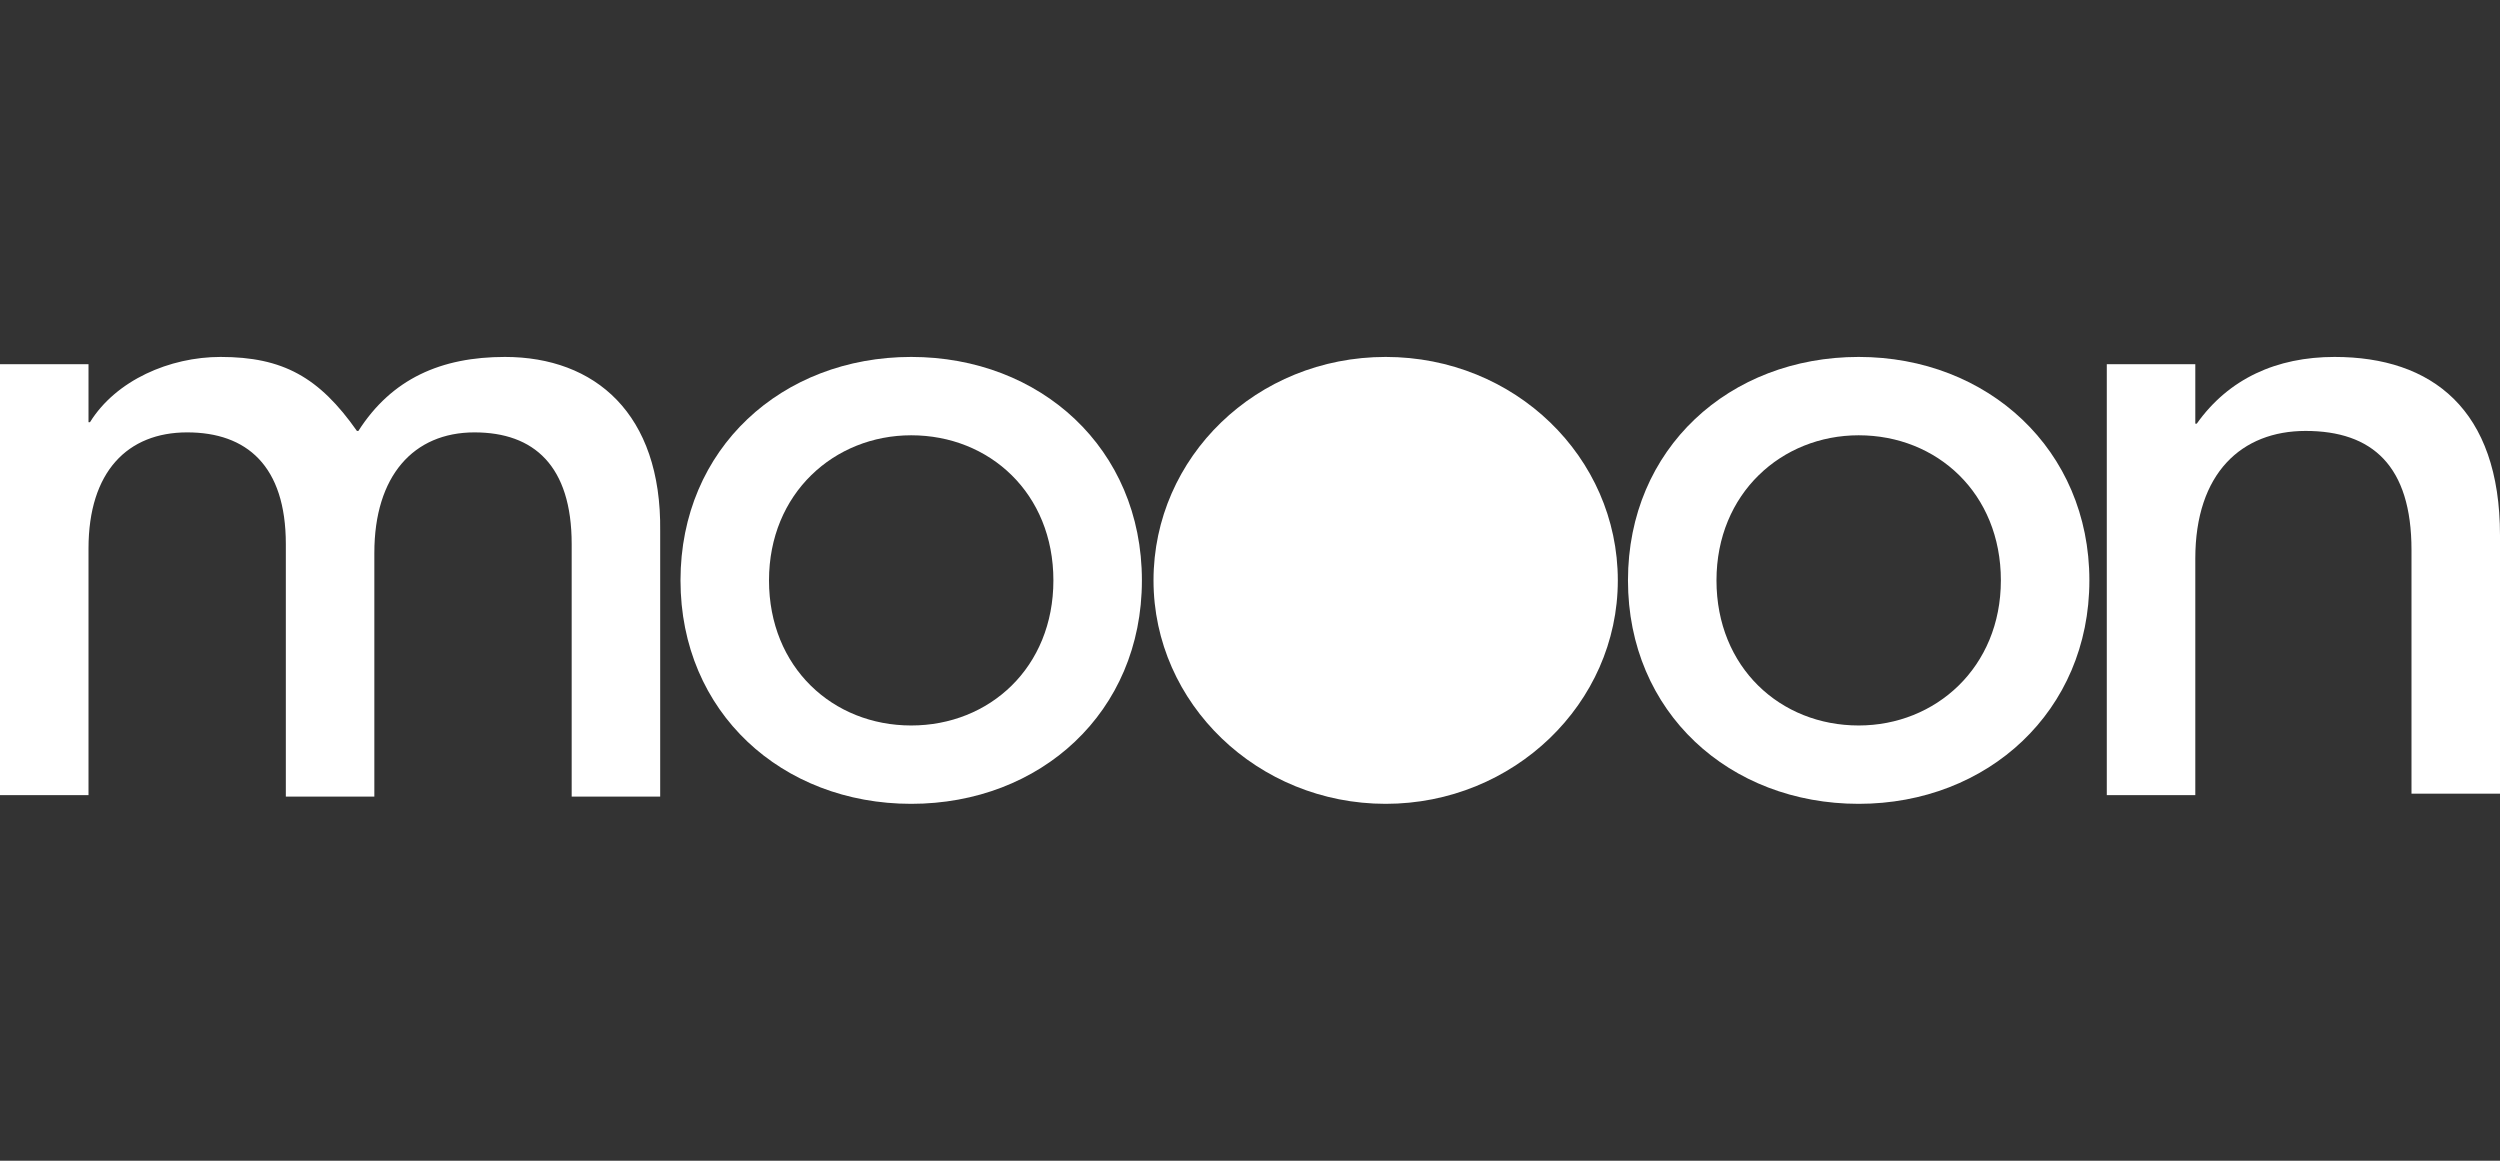 <?xml version="1.0" encoding="UTF-8"?> <!-- Generator: Adobe Illustrator 26.0.2, SVG Export Plug-In . SVG Version: 6.00 Build 0) --> <svg xmlns="http://www.w3.org/2000/svg" xmlns:xlink="http://www.w3.org/1999/xlink" id="Слой_1" x="0px" y="0px" viewBox="0 0 172.3 80" style="enable-background:new 0 0 172.3 80;" xml:space="preserve"><rect x="0" y="0" width="172.3" height="80" fill="#333333" stroke="none"/> <style type="text/css"> .st0{fill:#FFFFFF;} </style> <g> <path class="st0" d="M95.5,55.4c8.8,0,16-6.9,16-15.4s-7.1-15.4-16-15.4s-16,6.9-16,15.4S86.7,55.4,95.5,55.4z"></path> <path class="st0" d="M46.9,40c0-9.1,7-15.4,15.9-15.4S78.7,30.9,78.7,40s-7,15.4-15.9,15.4C53.9,55.4,46.9,49.1,46.9,40z M72.6,40 c0-6-4.4-10-9.8-10c-5.3,0-9.8,4-9.8,10s4.4,10,9.8,10S72.6,46,72.6,40z"></path> <path class="st0" d="M112.2,40c0-9.1,7-15.4,15.9-15.4c8.9,0,15.9,6.4,15.9,15.4s-7,15.4-15.9,15.4C119.2,55.4,112.2,49.1,112.2,40 z M137.9,40c0-6-4.4-10-9.8-10c-5.3,0-9.8,4-9.8,10s4.4,10,9.8,10C133.4,50,137.9,46,137.9,40z"></path> <path class="st0" d="M160.9,24.6c-4,0-7.3,1.5-9.5,4.6h-0.1v-4.1h-6.1v29.7h6.1V38.5c0-5.9,3.2-8.8,7.6-8.8c4.6,0,7.3,2.4,7.3,8.2 v16.8h6.1V36.9C172.3,28.2,167.6,24.6,160.9,24.6z"></path> <path class="st0" d="M34.8,24.6c-4.4,0-7.8,1.5-10.1,5.1h-0.1c-2.6-3.7-5.1-5.1-9.4-5.1c-3.5,0-7.2,1.6-9,4.5H6.1v-4H0v29.7h6.1 v-17c0-5.3,2.7-8,6.8-8s6.8,2.3,6.8,7.7v17.4h6.1V38.1c0-5.3,2.7-8.3,6.9-8.3c4.1,0,6.7,2.3,6.7,7.7v17.4h6.1V36.6 C45.6,28.5,41,24.6,34.8,24.6z"></path> </g> </svg> 